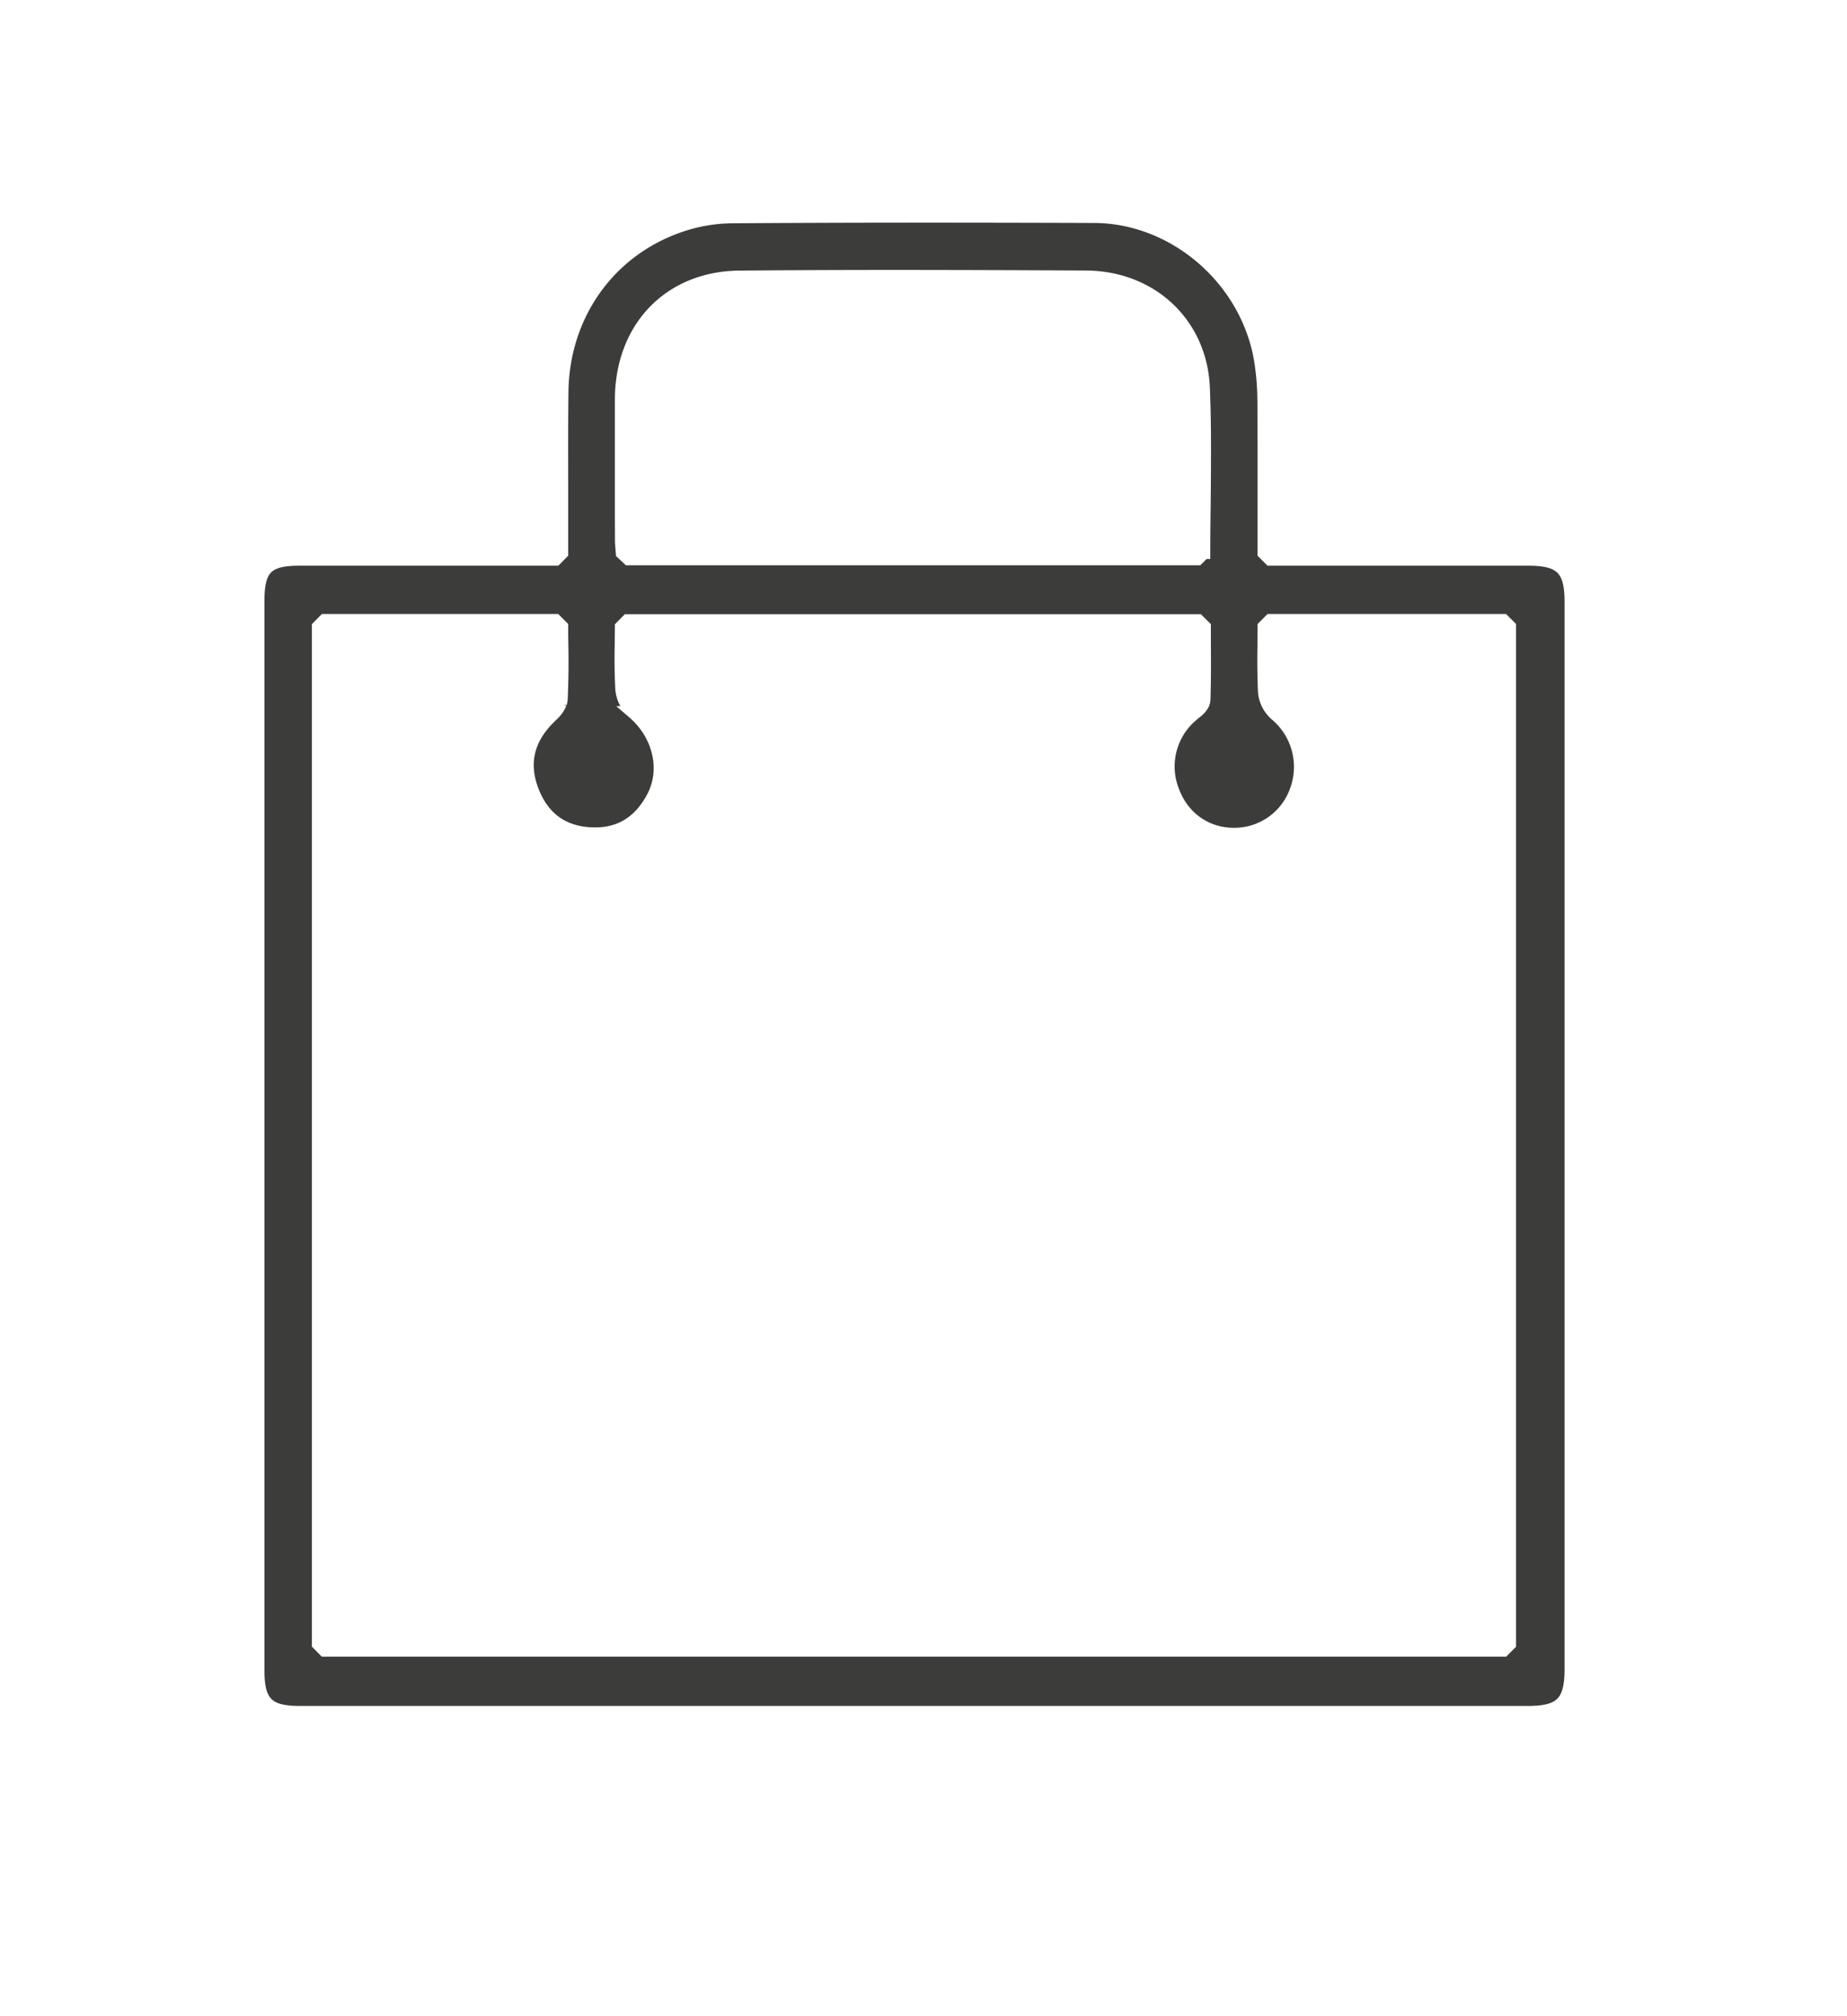 <svg xmlns="http://www.w3.org/2000/svg" width="22" height="24" viewBox="0 0 22 24">
    <defs>
        <filter id="a" width="127.9%" height="127.9%" x="-14%" y="-12.5%" filterUnits="objectBoundingBox">
            <feOffset dy=".5" in="SourceAlpha" result="shadowOffsetOuter1"/>
            <feGaussianBlur in="shadowOffsetOuter1" result="shadowBlurOuter1" stdDeviation="1.5"/>
            <feColorMatrix in="shadowBlurOuter1" result="shadowMatrixOuter1" values="0 0 0 0 0 0 0 0 0 0 0 0 0 0 0 0 0 0 0.2 0"/>
            <feMerge>
                <feMergeNode in="shadowMatrixOuter1"/>
                <feMergeNode in="SourceGraphic"/>
            </feMerge>
        </filter>
    </defs>
    <path fill="#3C3C3B" fill-rule="nonzero" stroke="#FFF" stroke-width=".15" d="M11.341 4.079l-.075.075H4.485l-.075-.07-.004-.049a1.48 1.48 0 0 1-.006-.094v-.022l-.001-.252V2.253C4.402 1.4 4.974.803 5.81.796 6.985.786 8.087.786 9.931.795c.785.003 1.373.558 1.405 1.32.015.376.016.673.01 1.357-.004.3-.005.437-.005.607zm3.642 12.992l-.075.075H.865L.79 17.07V4.96l.075-.076h2.753l.075.075c0 .115 0 .115.002.229a9.9 9.9 0 0 1-.008.634c-.003.027-.003.027-.01.051a.395.395 0 0 1-.104.142l-.04.04c-.246.249-.311.532-.194.846.12.323.349.5.684.521.335.022.583-.12.748-.424.18-.328.083-.75-.228-1.017a.428.428 0 0 1-.139-.276 7.07 7.07 0 0 1-.007-.533l.002-.21.075-.076h6.799l.075.075v.212c.002.29.001.42-.003.582l-.002.075c-.004.027-.004.027-.012.049a.292.292 0 0 1-.092.103l-.038.032a.795.795 0 0 0-.23.899c.118.322.4.52.739.516a.78.78 0 0 0 .725-.513.812.812 0 0 0-.246-.916.408.408 0 0 1-.13-.263 8.882 8.882 0 0 1-.006-.561l.001-.217.075-.075h2.779l.075.075v12.11zM12.129 4.159l-.075-.075v-.508c.001-.66 0-.946-.002-1.306a3.198 3.198 0 0 0-.035-.454C11.87.844 11.001.082 10.031.079 8.315.073 6.991.074 5.706.083a1.966 1.966 0 0 0-.642.12c-.827.299-1.358 1.062-1.368 1.963-.004.318-.004.59-.003 1.135v.783l-.074.075H.567c-.385 0-.492.107-.492.493v12.735c0 .38.115.495.496.495h14.624c.4 0 .516-.117.516-.519V4.666c0-.39-.116-.507-.504-.507h-3.078z" filter="url(#a)" transform="translate(3 2)"/>
</svg>
